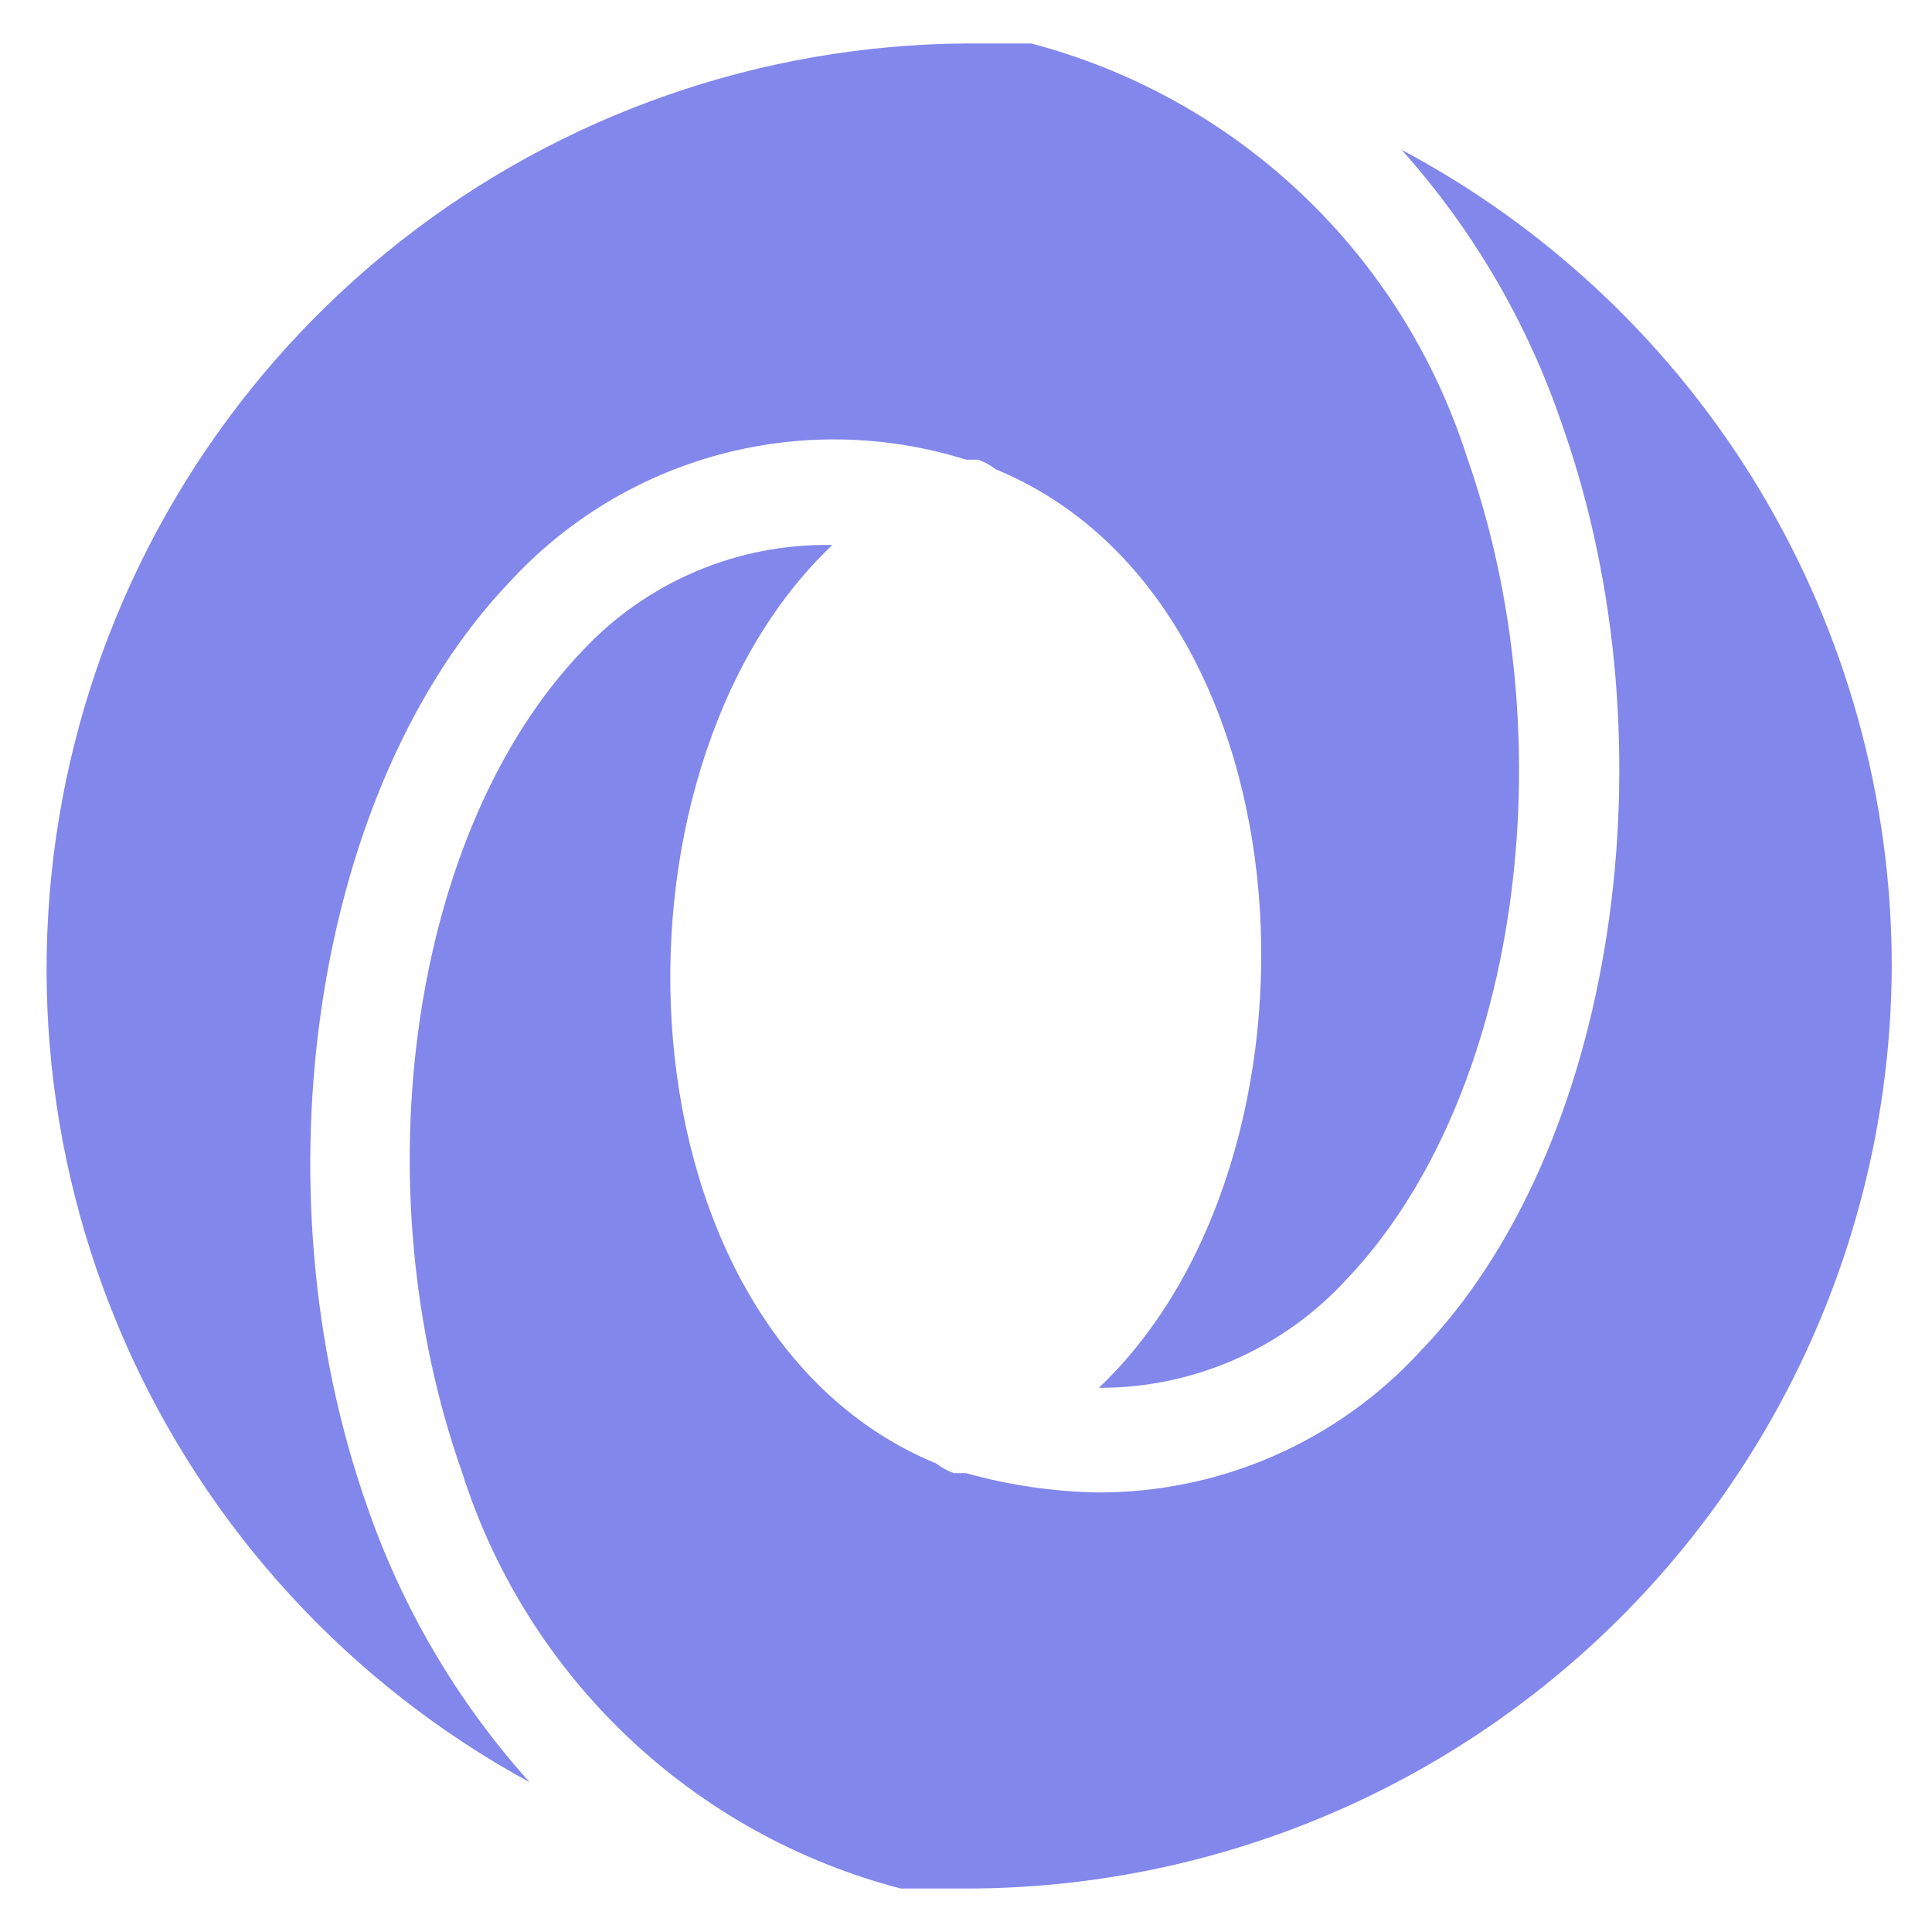 <svg width="48" height="48" viewBox="0 0 48 48" fill="none" xmlns="http://www.w3.org/2000/svg">
<path d="M9.12 37.42C6.3 29.42 7.82 19.54 12.66 14.46C14.066 12.928 15.879 11.828 17.888 11.29C19.896 10.752 22.016 10.797 24 11.42H24.3C24.459 11.476 24.607 11.557 24.74 11.66C32.74 14.96 33.3 28.8 27.3 34.48C28.458 34.485 29.605 34.247 30.666 33.782C31.727 33.317 32.678 32.635 33.46 31.78C37.7 27.32 38.98 18.54 36.44 11.34C35.645 8.858 34.236 6.617 32.345 4.824C30.454 3.03 28.141 1.743 25.62 1.08C25.08 1.08 24.54 1.08 24 1.08C18.901 1.115 13.958 2.843 9.949 5.993C5.939 9.143 3.09 13.536 1.849 18.482C0.608 23.427 1.045 28.645 3.093 33.315C5.14 37.985 8.682 41.842 13.16 44.28C11.367 42.287 9.993 39.954 9.12 37.42Z" fill="#8287EB"/>
<path d="M47 24C46.999 19.833 45.865 15.745 43.72 12.172C41.575 8.6 38.498 5.679 34.82 3.72C36.605 5.712 37.965 8.046 38.82 10.58C41.64 18.58 40.12 28.58 35.28 33.58C34.262 34.686 33.025 35.569 31.648 36.171C30.271 36.774 28.783 37.083 27.28 37.08C26.171 37.06 25.068 36.899 24 36.6H23.7C23.541 36.544 23.393 36.463 23.26 36.36C15.26 33.06 14.68 19.22 20.68 13.54C19.516 13.518 18.36 13.742 17.288 14.197C16.217 14.652 15.253 15.328 14.46 16.18C10.22 20.62 8.94 29.4 11.48 36.58C12.274 39.085 13.691 41.347 15.597 43.155C17.503 44.963 19.837 46.259 22.38 46.92C22.92 46.92 23.46 46.92 24 46.92C30.086 46.92 35.924 44.508 40.235 40.212C44.546 35.916 46.979 30.086 47 24Z" fill="#8287EB"/>
</svg>
